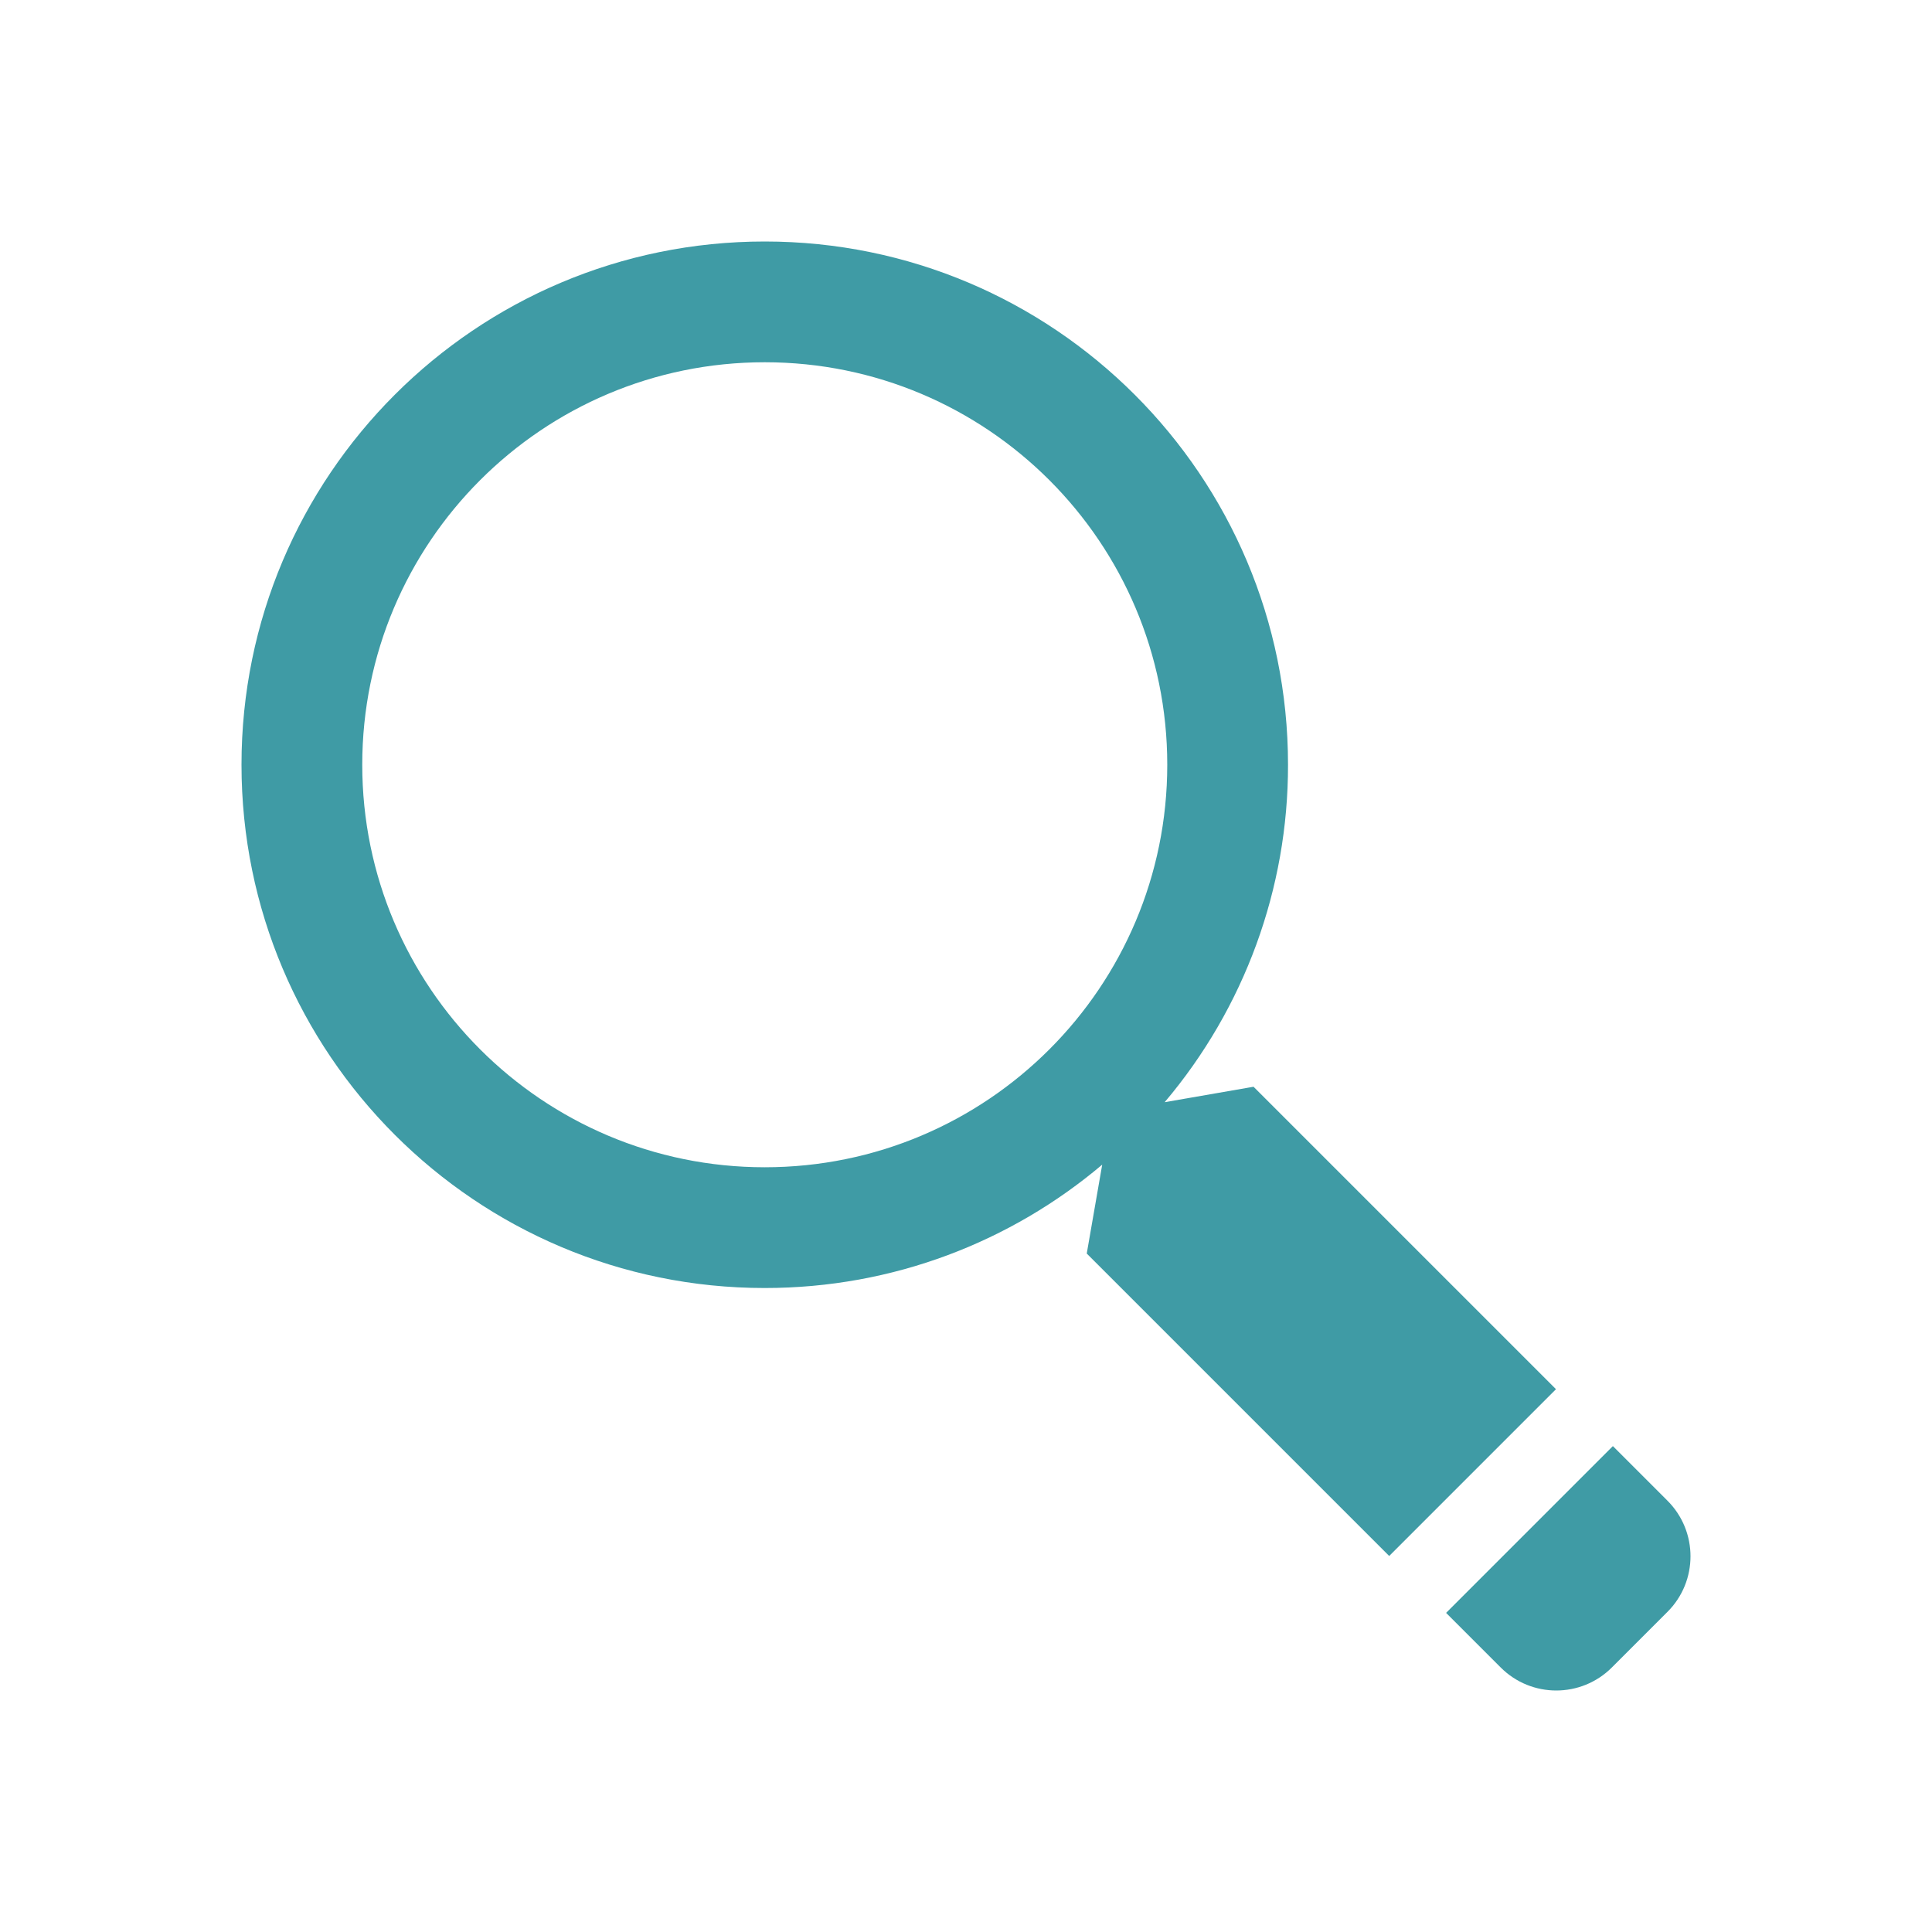 <svg width="40" height="40" viewBox="0 0 40 40" fill="none" xmlns="http://www.w3.org/2000/svg">
<path fill-rule="evenodd" clip-rule="evenodd" d="M24.113 22.82C25.766 20.867 26.671 18.391 26.667 15.833C26.667 9.85 21.817 5 15.833 5C9.85 5 5 9.85 5 15.833C5 21.817 9.85 26.667 15.833 26.667C18.496 26.667 20.933 25.707 22.82 24.113L22.5 25.953L28.762 32.215L32.215 28.762L25.953 22.5L24.113 22.82ZM15.833 24.167C20.436 24.167 24.167 20.436 24.167 15.833C24.167 11.231 20.436 7.5 15.833 7.5C11.231 7.5 7.5 11.231 7.5 15.833C7.5 20.436 11.231 24.167 15.833 24.167Z" fill="#3F9BA5"/>
<path d="M29.94 33.393L33.393 29.94L34.523 31.07C35.159 31.706 35.159 32.737 34.523 33.372L33.372 34.523C32.736 35.159 31.705 35.159 31.07 34.523L29.94 33.393Z" fill="#3F9BA5"/>
</svg>
